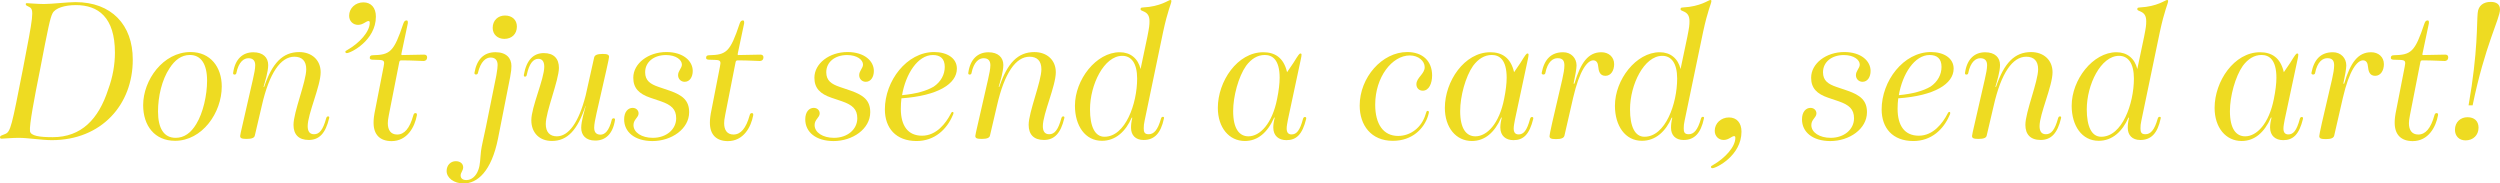 <?xml version="1.0" encoding="utf-8"?>
<!-- Generator: Adobe Illustrator 28.3.0, SVG Export Plug-In . SVG Version: 6.00 Build 0)  -->
<svg version="1.1" id="Layer_1" xmlns="http://www.w3.org/2000/svg" xmlns:xlink="http://www.w3.org/1999/xlink" x="0px" y="0px"
	 viewBox="0 0 765.25 56.16" style="enable-background:new 0 0 765.25 56.16;" xml:space="preserve">
<style type="text/css">
	.st0{enable-background:new    ;}
	.st1{fill:#EEDB22;}
</style>
<g class="st0">
	<path class="st1" d="M5.67,42.19c-1.82,0-4.75,0.26-5.2,0.26c-0.33,0-0.52-0.19-0.46-0.52c0.06-0.39,0.46-0.46,1.56-0.91
		c1.69-0.65,2.02-2.41,5.46-19.96C10.15,4.88,10.54,2.92,8.98,2.15C8.27,1.75,7.88,1.69,7.88,1.3c0-0.26,0.13-0.33,0.39-0.33
		c0.58,0,3.06,0.26,5.2,0.26c2.41,0,7.22-0.58,9.62-0.58c11.05,0,17.55,6.96,17.55,17.55c0.06,13.85-9.62,24.7-24.77,24.7
		C12.69,42.9,8.66,42.19,5.67,42.19z M16.13,41.99c8.78,0,14.04-5.53,16.97-14.56c1.43-3.83,2.08-7.74,2.08-11.31
		c0-10.86-5.14-14.56-11.96-14.56c-3.38,0-6.37,0.91-7.15,2.54c-0.71,1.37-1.3,4.16-3.9,17.68c-1.63,8.13-3.25,16.58-2.99,18.4
		C9.44,41.6,12.1,41.99,16.13,41.99z"/>
	<path class="st1" d="M43.82,32.18c0-7.67,6.11-16.25,14.5-16.25c6.11,0,9.56,4.62,9.56,10.53c0,8.12-6.05,16.64-14.3,16.64
		C47.4,43.1,43.82,38.55,43.82,32.18z M53.77,42.19c2.6,0,4.68-1.5,6.31-4.23c2.08-3.38,3.31-8.84,3.31-13.26
		c0-5.14-1.88-7.87-5.27-7.87c-2.6,0-4.62,1.56-6.24,4.09c-2.34,3.51-3.51,8.65-3.51,13.2C48.37,39.33,50.19,42.19,53.77,42.19z"/>
	<path class="st1" d="M89.84,38.22c0-3.9,3.9-13.26,3.9-17.03c0-2.54-1.3-3.83-3.64-3.83c-4.16,0-7.67,4.94-9.95,14.95l-2.15,9.17
		c-0.13,0.71-0.91,1.04-2.54,1.04c-1.56,0-1.95-0.26-1.95-0.91c0-0.52,0.98-4.29,3.9-17.29c0.39-1.75,0.71-3.25,0.71-4.35
		c0-1.37-0.65-2.15-2.08-2.15c-1.3,0-2.99,0.98-3.71,4.62c-0.06,0.26-0.26,0.39-0.58,0.39c-0.2,0-0.46-0.13-0.39-0.52
		c0.58-4.23,2.93-6.31,6.18-6.31c2.99,0,4.55,1.62,4.55,3.9c0,2.08-0.98,5.14-1.43,6.7h0.19c2.47-7.35,5.72-10.66,10.73-10.66
		c3.83,0,6.57,2.41,6.57,6.17c0,4.23-3.97,12.74-3.97,16.51c0,1.56,0.58,2.47,1.95,2.47c1.62,0,2.73-1.3,3.71-4.88
		c0.13-0.39,0.26-0.58,0.58-0.58c0.26,0,0.46,0.13,0.32,0.58c-1.1,4.62-3.05,6.63-6.24,6.63C91.4,42.84,89.84,41.15,89.84,38.22z"/>
	<path class="st1" d="M105.7,15.86c0-0.2,0.26-0.39,0.65-0.58c3.64-2.08,6.83-5.53,6.83-8.32c0-0.39-0.13-0.52-0.39-0.52
		c-0.72,0-1.63,1.17-3.19,1.17c-1.5,0-2.73-1.11-2.73-2.79c0-2.34,1.95-4.1,4.36-4.1c2.34,0,3.83,1.62,3.83,4.36
		c0,7.34-7.74,11.18-8.91,11.18C105.96,16.25,105.7,16.12,105.7,15.86z"/>
	<path class="st1" d="M114.35,37.57c0-1.11,0.13-2.28,0.52-4.09l2.54-13c0.33-1.62,0.33-2.08-1.36-2.14l-2.15-0.07
		c-0.58-0.07-0.71-0.26-0.71-0.58c0-0.46,0.2-0.78,0.91-0.78c5.27-0.13,6.44-0.91,9.36-9.69c0.26-0.78,0.58-0.97,1.04-0.97
		c0.26,0,0.39,0.26,0.33,0.91l-1.95,9.23c-0.06,0.33-0.06,0.46,0.19,0.46l6.76-0.13c0.52,0,0.91,0.26,0.91,0.78
		c0,0.85-0.52,1.17-1.1,1.17c-1.1,0-3.32-0.19-6.83-0.19c-0.26,0-0.52,0.13-0.59,0.52l-3.19,16.19c-0.26,1.3-0.32,1.95-0.32,2.54
		c0,2.08,0.91,3.45,2.86,3.45c2.21,0,3.84-1.88,4.94-5.85c0.13-0.52,0.32-0.71,0.71-0.71c0.26,0,0.46,0.2,0.39,0.65
		c-0.65,3.58-2.93,7.93-7.8,7.93C116.36,43.16,114.35,41.28,114.35,37.57z"/>
	<path class="st1" d="M136.71,52.33c0-1.69,1.17-2.99,2.8-2.99c1.3,0,2.27,0.71,2.27,1.88c0,0.98-0.78,1.62-0.78,2.47
		c0,0.97,0.71,1.43,1.75,1.43c1.62,0,2.99-1.24,3.64-3.05c0.65-1.63,0.58-3.58,0.85-5.85c0.19-1.5,0.65-3.32,1.5-7.35l3.19-15.79
		c0.32-1.76,0.39-2.73,0.39-3.19c0-1.5-0.78-2.28-2.15-2.28c-1.36,0-3.06,1.11-3.9,4.81c-0.06,0.26-0.33,0.39-0.58,0.39
		c-0.2,0-0.52-0.13-0.46-0.52c0.71-4.1,2.86-6.31,6.44-6.31c3.32,0,4.88,1.82,4.88,4.23c0,0.91-0.07,1.62-0.39,3.38l-3.71,18.79
		c-2.02,10.14-6.37,13.78-10.53,13.78C138.98,56.16,136.71,54.47,136.71,52.33z M154.58,4.75c2.21,0,3.64,1.37,3.64,3.38
		c0,2.28-1.56,3.77-3.84,3.77c-2.01,0-3.57-1.3-3.57-3.38C150.81,6.24,152.44,4.75,154.58,4.75z"/>
	<path class="st1" d="M162.64,36.79c0-4.03,3.96-12.61,3.96-16.38c0-1.5-0.58-2.41-1.82-2.41c-1.56,0-2.8,1.5-3.51,4.81
		c-0.06,0.46-0.26,0.65-0.58,0.65c-0.26,0-0.39-0.2-0.33-0.58c0.78-4.49,2.93-6.63,6.11-6.63c3.06,0,4.62,1.69,4.62,4.55
		c-0.06,3.9-4.03,13.39-4.03,17.16c0,2.47,1.24,3.77,3.38,3.77c3.58,0,6.7-4.16,8.84-12.54l2.6-11.64c0.19-0.71,0.98-1.04,2.6-1.04
		c1.5,0,1.95,0.26,1.95,0.91c0,0.52-0.85,4.22-3.84,17.29c-0.39,1.75-0.71,3.32-0.71,4.36c0,1.37,0.58,2.15,1.95,2.15
		c1.24,0,2.6-1.04,3.45-4.62c0.06-0.26,0.33-0.39,0.58-0.39c0.2,0,0.46,0.13,0.39,0.52c-0.65,4.22-2.86,6.3-6.05,6.3
		c-2.86,0-4.29-1.62-4.29-3.9c0-2.02,0.98-5.14,1.37-6.7h-0.06c-2.41,7.34-5.53,10.72-10.27,10.72
		C165.24,43.16,162.64,40.76,162.64,36.79z"/>
	<path class="st1" d="M191.05,36.53c0-2.34,1.23-3.51,2.6-3.51c1.1,0,1.82,0.78,1.82,1.69c0,1.3-1.56,1.82-1.56,3.58
		c0,2.28,2.54,3.9,5.92,3.9c4.16,0,7.15-2.6,7.15-5.98c0-2.79-1.5-4.09-4.68-5.2l-3.25-1.1c-3.45-1.17-5.2-2.93-5.2-6.11
		c0-4.36,4.55-7.87,10.14-7.87c5.13,0,8.06,2.73,8.06,5.79c0,1.82-0.91,3.32-2.47,3.32c-1.17,0-2.02-0.91-2.02-2.02
		c0-1.37,1.17-2.14,1.17-3.25c0-1.43-1.76-2.92-4.88-2.92c-3.71,0-6.37,2.14-6.37,5.26c0,2.6,1.62,3.64,4.1,4.49l3.45,1.17
		c3.9,1.37,5.92,2.99,5.92,6.57c0,5.13-5.4,8.84-11.25,8.84C194.3,43.16,191.05,40.43,191.05,36.53z"/>
	<path class="st1" d="M217.3,37.57c0-1.11,0.13-2.28,0.52-4.09l2.54-13c0.33-1.62,0.33-2.08-1.36-2.14l-2.15-0.07
		c-0.58-0.07-0.71-0.26-0.71-0.58c0-0.46,0.2-0.78,0.91-0.78c5.27-0.13,6.44-0.91,9.36-9.69c0.26-0.78,0.58-0.97,1.04-0.97
		c0.26,0,0.39,0.26,0.33,0.91l-1.95,9.23c-0.06,0.33-0.06,0.46,0.19,0.46l6.76-0.13c0.52,0,0.91,0.26,0.91,0.78
		c0,0.85-0.52,1.17-1.1,1.17c-1.1,0-3.32-0.19-6.83-0.19c-0.26,0-0.52,0.13-0.59,0.52l-3.19,16.19c-0.26,1.3-0.32,1.95-0.32,2.54
		c0,2.08,0.91,3.45,2.86,3.45c2.21,0,3.84-1.88,4.94-5.85c0.13-0.52,0.32-0.71,0.71-0.71c0.26,0,0.46,0.2,0.39,0.65
		c-0.65,3.58-2.93,7.93-7.8,7.93C219.32,43.16,217.3,41.28,217.3,37.57z"/>
	<path class="st1" d="M246.49,36.53c0-2.34,1.23-3.51,2.6-3.51c1.1,0,1.82,0.78,1.82,1.69c0,1.3-1.56,1.82-1.56,3.58
		c0,2.28,2.54,3.9,5.92,3.9c4.16,0,7.15-2.6,7.15-5.98c0-2.79-1.5-4.09-4.68-5.2l-3.25-1.1c-3.45-1.17-5.2-2.93-5.2-6.11
		c0-4.36,4.55-7.87,10.14-7.87c5.14,0,8.06,2.73,8.06,5.79c0,1.82-0.91,3.32-2.47,3.32c-1.17,0-2.02-0.91-2.02-2.02
		c0-1.37,1.17-2.14,1.17-3.25c0-1.43-1.76-2.92-4.88-2.92c-3.71,0-6.37,2.14-6.37,5.26c0,2.6,1.62,3.64,4.1,4.49l3.44,1.17
		c3.9,1.37,5.92,2.99,5.92,6.57c0,5.13-5.4,8.84-11.25,8.84C249.74,43.16,246.49,40.43,246.49,36.53z"/>
	<path class="st1" d="M270.86,33.48c0-8.71,6.7-17.55,15.08-17.55c3.97,0,6.96,1.88,6.96,5.07c0,4.68-5.85,8.32-16.97,9.1
		c-0.13,1.04-0.19,2.15-0.19,3.19c0,5.26,2.21,8.25,6.5,8.25c4.42,0,7.28-3.83,8.78-6.7c0.19-0.46,0.39-0.58,0.58-0.58
		c0.2,0,0.26,0.13,0.26,0.33c0,0.13-0.06,0.46-0.26,0.78c-1.75,4.09-5.4,7.8-11.05,7.8C274.24,43.16,270.86,39.2,270.86,33.48z
		 M285.81,26.52c2.21-1.49,3.38-3.71,3.38-6.04c0-2.54-1.37-3.64-3.64-3.64c-4.62,0-8.32,5.79-9.43,12.29
		C280.42,28.73,283.6,27.82,285.81,26.52z"/>
	<path class="st1" d="M314.87,38.22c0-3.9,3.9-13.26,3.9-17.03c0-2.54-1.3-3.83-3.64-3.83c-4.16,0-7.67,4.94-9.95,14.95l-2.15,9.17
		c-0.13,0.71-0.91,1.04-2.54,1.04c-1.56,0-1.95-0.26-1.95-0.91c0-0.52,0.98-4.29,3.9-17.29c0.39-1.75,0.71-3.25,0.71-4.35
		c0-1.37-0.65-2.15-2.08-2.15c-1.3,0-2.99,0.98-3.71,4.62c-0.06,0.26-0.26,0.39-0.58,0.39c-0.2,0-0.46-0.13-0.39-0.52
		c0.58-4.23,2.93-6.31,6.18-6.31c2.99,0,4.55,1.62,4.55,3.9c0,2.08-0.98,5.14-1.43,6.7h0.19c2.47-7.35,5.72-10.66,10.73-10.66
		c3.83,0,6.57,2.41,6.57,6.17c0,4.23-3.97,12.74-3.97,16.51c0,1.56,0.58,2.47,1.95,2.47c1.62,0,2.73-1.3,3.71-4.88
		c0.13-0.39,0.26-0.58,0.58-0.58c0.26,0,0.46,0.13,0.32,0.58c-1.1,4.62-3.05,6.63-6.24,6.63C316.43,42.84,314.87,41.15,314.87,38.22
		z"/>
	<path class="st1" d="M329.04,32.37c0-8,6.5-16.38,13.72-16.38c3.25,0,5.59,1.89,6.37,5.14l2.08-9.88c0.58-2.92,0.65-3.58,0.65-4.75
		c0-1.56-0.52-2.41-1.62-2.92c-0.78-0.33-1.17-0.46-1.11-0.78c0-0.46,0.2-0.46,0.78-0.52c5.33-0.26,7.8-2.28,8.32-2.28
		c0.26,0,0.39,0.13,0.33,0.39c0,0.65-1.11,2.73-2.54,9.43l-5.66,27.17c-0.2,0.84-0.26,1.56-0.26,2.28c0,1.1,0.2,1.82,1.5,1.82
		c1.62,0,2.8-1.3,3.77-4.75c0.13-0.39,0.26-0.58,0.58-0.58c0.26,0,0.46,0.13,0.33,0.52c-0.98,4.62-2.99,6.57-6.24,6.57
		c-2.47,0-3.83-1.5-3.83-3.71c0-0.91,0.06-1.69,0.39-3.12h-0.19c-1.82,4.16-4.88,7.08-9.1,7.08
		C332.16,43.1,329.04,38.48,329.04,32.37z M338.07,41.86c6.44,0,10.01-10.14,10.01-17.81c0-4.75-1.82-6.96-4.55-6.96
		c-5.59,0-9.88,8.84-9.88,16.38C333.65,38.74,335.15,41.86,338.07,41.86z"/>
	<path class="st1" d="M372.78,33.02c0-8.13,5.98-17.03,13.91-17.03c3.45,0,6.24,1.56,7.28,6.11l1.95-2.86
		c1.56-2.53,1.82-2.86,2.15-2.86c0.26,0,0.33,0.13,0.33,0.39c0,0.33-0.07,0.65-0.2,1.3l-3.96,18.53c-0.2,1.1-0.39,2.01-0.39,2.73
		c0,1.24,0.52,1.82,1.49,1.82c1.5,0,2.54-1.11,3.51-4.75c0.13-0.39,0.26-0.58,0.58-0.58s0.46,0.13,0.39,0.58
		c-1.17,4.75-2.99,6.5-6.04,6.5c-2.34,0-4.03-1.3-4.03-3.9c0-0.97,0.2-2.08,0.46-2.99h-0.19c-2.02,4.55-5.01,7.15-8.97,7.15
		C376.23,43.16,372.78,39.07,372.78,33.02z M382.14,41.73c3.51,0,7.28-3.83,8.78-11.44c0.52-2.54,0.78-4.75,0.78-6.5
		c0-5.59-2.28-6.96-4.55-6.96c-2.28,0-4.16,1.23-5.72,3.31c-2.34,3.32-3.96,9.36-3.96,13.85C377.46,39.59,379.48,41.73,382.14,41.73
		z"/>
	<path class="st1" d="M416.2,32.31c0-8.58,6.83-16.38,14.56-16.38c4.81,0,7.61,2.86,7.61,7.15c0,2.47-0.97,4.68-2.86,4.68
		c-1.1,0-1.95-0.78-1.95-1.95c0-2.08,2.54-3.12,2.54-5.26c0-1.89-1.95-3.58-4.55-3.58c-5.4,0-10.6,6.57-10.6,15.08
		c0,5.92,2.47,9.56,7.02,9.56c3.71,0,7.22-2.47,8.45-6.76c0.2-0.65,0.26-0.91,0.58-0.91c0.2,0,0.39,0.13,0.39,0.39
		c0,0.2-0.13,0.65-0.26,1.11c-1.17,3.83-4.75,7.67-10.79,7.67C419.71,43.1,416.2,38.35,416.2,32.31z"/>
	<path class="st1" d="M442.27,33.02c0-8.13,5.98-17.03,13.91-17.03c3.44,0,6.24,1.56,7.28,6.11l1.95-2.86
		c1.56-2.53,1.82-2.86,2.15-2.86c0.26,0,0.33,0.13,0.33,0.39c0,0.33-0.07,0.65-0.2,1.3l-3.96,18.53c-0.2,1.1-0.39,2.01-0.39,2.73
		c0,1.24,0.52,1.82,1.5,1.82c1.5,0,2.54-1.11,3.51-4.75c0.13-0.39,0.26-0.58,0.58-0.58s0.46,0.13,0.39,0.58
		c-1.17,4.75-2.99,6.5-6.04,6.5c-2.34,0-4.03-1.3-4.03-3.9c0-0.97,0.2-2.08,0.46-2.99h-0.2c-2.01,4.55-5,7.15-8.97,7.15
		C445.71,43.16,442.27,39.07,442.27,33.02z M451.63,41.73c3.51,0,7.28-3.83,8.78-11.44c0.52-2.54,0.78-4.75,0.78-6.5
		c0-5.59-2.28-6.96-4.55-6.96c-2.28,0-4.16,1.23-5.72,3.31c-2.34,3.32-3.96,9.36-3.96,13.85C446.95,39.59,448.96,41.73,451.63,41.73
		z"/>
	<path class="st1" d="M474.31,41.67c0-0.52,0.85-4.49,3.9-17.36c0.39-1.75,0.65-3.18,0.65-4.29c0-1.43-0.52-2.21-2.08-2.21
		c-1.37,0-3.06,0.98-3.77,4.62c-0.07,0.26-0.33,0.39-0.58,0.39s-0.58-0.13-0.52-0.52c0.78-4.1,2.86-6.31,6.57-6.31
		c2.47,0,4.1,1.82,4.1,4.03c0,1.04-0.39,3.12-0.91,5.59h0.26c1.95-6.57,4.29-9.62,8.26-9.62c2.21,0,3.9,1.43,3.9,3.64
		c0,1.95-0.97,3.58-2.67,3.58c-1.75,0-2.08-1.5-2.21-2.86c-0.07-0.97-0.46-1.88-1.5-1.88c-1.82,0-4.22,3.05-6.17,11.44l-2.67,11.63
		c-0.2,0.72-0.98,1.04-2.6,1.04C474.77,42.58,474.31,42.32,474.31,41.67z"/>
	<path class="st1" d="M494.33,32.37c0-8,6.5-16.38,13.72-16.38c3.25,0,5.59,1.89,6.37,5.14l2.08-9.88c0.58-2.92,0.65-3.58,0.65-4.75
		c0-1.56-0.52-2.41-1.62-2.92c-0.78-0.33-1.17-0.46-1.11-0.78c0-0.46,0.2-0.46,0.78-0.52C520.53,2.01,523,0,523.52,0
		c0.26,0,0.39,0.13,0.33,0.39c0,0.65-1.11,2.73-2.54,9.43l-5.66,27.17c-0.2,0.84-0.26,1.56-0.26,2.28c0,1.1,0.19,1.82,1.5,1.82
		c1.62,0,2.79-1.3,3.77-4.75c0.13-0.39,0.26-0.58,0.58-0.58c0.26,0,0.46,0.13,0.33,0.52c-0.97,4.62-2.99,6.57-6.24,6.57
		c-2.47,0-3.83-1.5-3.83-3.71c0-0.91,0.06-1.69,0.39-3.12h-0.19c-1.82,4.16-4.88,7.08-9.1,7.08
		C497.45,43.1,494.33,38.48,494.33,32.37z M503.37,41.86c6.43,0,10.01-10.14,10.01-17.81c0-4.75-1.82-6.96-4.55-6.96
		c-5.59,0-9.88,8.84-9.88,16.38C498.95,38.74,500.44,41.86,503.37,41.86z"/>
	<path class="st1" d="M523.71,51.09c0-0.2,0.26-0.39,0.65-0.58c3.64-2.08,6.83-5.53,6.83-8.32c0-0.39-0.13-0.52-0.39-0.52
		c-0.72,0-1.63,1.17-3.19,1.17c-1.5,0-2.73-1.11-2.73-2.8c0-2.34,1.95-4.09,4.36-4.09c2.34,0,3.83,1.62,3.83,4.36
		c0,7.34-7.74,11.18-8.91,11.18C523.97,51.48,523.71,51.35,523.71,51.09z"/>
	<path class="st1" d="M551.59,36.53c0-2.34,1.24-3.51,2.6-3.51c1.1,0,1.82,0.78,1.82,1.69c0,1.3-1.56,1.82-1.56,3.58
		c0,2.28,2.54,3.9,5.92,3.9c4.16,0,7.15-2.6,7.15-5.98c0-2.79-1.5-4.09-4.68-5.2l-3.25-1.1c-3.45-1.17-5.2-2.93-5.2-6.11
		c0-4.36,4.55-7.87,10.14-7.87c5.14,0,8.06,2.73,8.06,5.79c0,1.82-0.91,3.32-2.47,3.32c-1.17,0-2.02-0.91-2.02-2.02
		c0-1.37,1.17-2.14,1.17-3.25c0-1.43-1.75-2.92-4.88-2.92c-3.71,0-6.37,2.14-6.37,5.26c0,2.6,1.62,3.64,4.09,4.49l3.45,1.17
		c3.9,1.37,5.92,2.99,5.92,6.57c0,5.13-5.39,8.84-11.25,8.84C554.84,43.16,551.59,40.43,551.59,36.53z"/>
	<path class="st1" d="M575.97,33.48c0-8.71,6.7-17.55,15.08-17.55c3.96,0,6.96,1.88,6.96,5.07c0,4.68-5.85,8.32-16.96,9.1
		c-0.13,1.04-0.2,2.15-0.2,3.19c0,5.26,2.21,8.25,6.5,8.25c4.42,0,7.28-3.83,8.78-6.7c0.2-0.46,0.39-0.58,0.58-0.58
		s0.26,0.13,0.26,0.33c0,0.13-0.06,0.46-0.26,0.78c-1.75,4.09-5.4,7.8-11.05,7.8C579.35,43.16,575.97,39.2,575.97,33.48z
		 M590.92,26.52c2.21-1.49,3.38-3.71,3.38-6.04c0-2.54-1.37-3.64-3.64-3.64c-4.62,0-8.32,5.79-9.43,12.29
		C585.52,28.73,588.71,27.82,590.92,26.52z"/>
	<path class="st1" d="M619.97,38.22c0-3.9,3.9-13.26,3.9-17.03c0-2.54-1.3-3.83-3.64-3.83c-4.16,0-7.67,4.94-9.95,14.95l-2.15,9.17
		c-0.13,0.71-0.91,1.04-2.54,1.04c-1.56,0-1.95-0.26-1.95-0.91c0-0.52,0.97-4.29,3.9-17.29c0.39-1.75,0.71-3.25,0.71-4.35
		c0-1.37-0.65-2.15-2.08-2.15c-1.3,0-2.99,0.98-3.71,4.62c-0.06,0.26-0.26,0.39-0.58,0.39c-0.19,0-0.46-0.13-0.39-0.52
		c0.58-4.23,2.92-6.31,6.17-6.31c2.99,0,4.55,1.62,4.55,3.9c0,2.08-0.98,5.14-1.43,6.7h0.2c2.47-7.35,5.72-10.66,10.73-10.66
		c3.83,0,6.57,2.41,6.57,6.17c0,4.23-3.97,12.74-3.97,16.51c0,1.56,0.58,2.47,1.95,2.47c1.62,0,2.73-1.3,3.71-4.88
		c0.13-0.39,0.26-0.58,0.58-0.58c0.26,0,0.46,0.13,0.33,0.58c-1.1,4.62-3.05,6.63-6.24,6.63C621.53,42.84,619.97,41.15,619.97,38.22
		z"/>
	<path class="st1" d="M634.14,32.37c0-8,6.5-16.38,13.72-16.38c3.25,0,5.59,1.89,6.37,5.14l2.08-9.88c0.58-2.92,0.65-3.58,0.65-4.75
		c0-1.56-0.52-2.41-1.62-2.92c-0.78-0.33-1.17-0.46-1.11-0.78c0-0.46,0.2-0.46,0.78-0.52c5.33-0.26,7.8-2.28,8.32-2.28
		c0.26,0,0.39,0.13,0.33,0.39c0,0.65-1.11,2.73-2.54,9.43l-5.66,27.17c-0.2,0.84-0.26,1.56-0.26,2.28c0,1.1,0.19,1.82,1.5,1.82
		c1.62,0,2.79-1.3,3.77-4.75c0.13-0.39,0.26-0.58,0.58-0.58c0.26,0,0.46,0.13,0.33,0.52c-0.97,4.62-2.99,6.57-6.24,6.57
		c-2.47,0-3.83-1.5-3.83-3.71c0-0.91,0.06-1.69,0.39-3.12h-0.19c-1.82,4.16-4.88,7.08-9.1,7.08
		C637.26,43.1,634.14,38.48,634.14,32.37z M643.18,41.86c6.43,0,10.01-10.14,10.01-17.81c0-4.75-1.82-6.96-4.55-6.96
		c-5.59,0-9.88,8.84-9.88,16.38C638.76,38.74,640.25,41.86,643.18,41.86z"/>
	<path class="st1" d="M677.89,33.02c0-8.13,5.98-17.03,13.91-17.03c3.44,0,6.24,1.56,7.28,6.11l1.95-2.86
		c1.56-2.53,1.82-2.86,2.15-2.86c0.26,0,0.33,0.13,0.33,0.39c0,0.33-0.07,0.65-0.2,1.3l-3.96,18.53c-0.2,1.1-0.39,2.01-0.39,2.73
		c0,1.24,0.52,1.82,1.5,1.82c1.5,0,2.54-1.11,3.51-4.75c0.13-0.39,0.26-0.58,0.58-0.58s0.46,0.13,0.39,0.58
		c-1.17,4.75-2.99,6.5-6.04,6.5c-2.34,0-4.03-1.3-4.03-3.9c0-0.97,0.2-2.08,0.46-2.99h-0.2c-2.01,4.55-5,7.15-8.97,7.15
		C681.33,43.16,677.89,39.07,677.89,33.02z M687.25,41.73c3.51,0,7.28-3.83,8.78-11.44c0.52-2.54,0.78-4.75,0.78-6.5
		c0-5.59-2.28-6.96-4.55-6.96c-2.28,0-4.16,1.23-5.72,3.31c-2.34,3.32-3.96,9.36-3.96,13.85C682.57,39.59,684.58,41.73,687.25,41.73
		z"/>
	<path class="st1" d="M709.93,41.67c0-0.52,0.85-4.49,3.9-17.36c0.39-1.75,0.65-3.18,0.65-4.29c0-1.43-0.52-2.21-2.08-2.21
		c-1.37,0-3.06,0.98-3.77,4.62c-0.07,0.26-0.33,0.39-0.58,0.39s-0.58-0.13-0.52-0.52c0.78-4.1,2.86-6.31,6.57-6.31
		c2.47,0,4.1,1.82,4.1,4.03c0,1.04-0.39,3.12-0.91,5.59h0.26c1.95-6.57,4.29-9.62,8.26-9.62c2.21,0,3.9,1.43,3.9,3.64
		c0,1.95-0.97,3.58-2.67,3.58c-1.75,0-2.08-1.5-2.21-2.86c-0.07-0.97-0.46-1.88-1.5-1.88c-1.82,0-4.22,3.05-6.17,11.44l-2.67,11.63
		c-0.2,0.72-0.98,1.04-2.6,1.04C710.39,42.58,709.93,42.32,709.93,41.67z"/>
	<path class="st1" d="M733.01,37.57c0-1.11,0.13-2.28,0.52-4.09l2.54-13c0.32-1.62,0.32-2.08-1.37-2.14l-2.15-0.07
		c-0.58-0.07-0.71-0.26-0.71-0.58c0-0.46,0.2-0.78,0.91-0.78c5.27-0.13,6.44-0.91,9.36-9.69c0.26-0.78,0.58-0.97,1.04-0.97
		c0.26,0,0.39,0.26,0.33,0.91l-1.95,9.23c-0.07,0.33-0.07,0.46,0.2,0.46l6.76-0.13c0.52,0,0.91,0.26,0.91,0.78
		c0,0.85-0.52,1.17-1.11,1.17c-1.1,0-3.31-0.19-6.83-0.19c-0.26,0-0.52,0.13-0.58,0.52l-3.18,16.19c-0.26,1.3-0.33,1.95-0.33,2.54
		c0,2.08,0.91,3.45,2.86,3.45c2.21,0,3.83-1.88,4.94-5.85c0.13-0.52,0.33-0.71,0.72-0.71c0.26,0,0.46,0.2,0.39,0.65
		c-0.65,3.58-2.92,7.93-7.8,7.93C735.02,43.16,733.01,41.28,733.01,37.57z"/>
	<path class="st1" d="M755.3,35.88c2.08,0,3.38,1.17,3.38,3.19c0,2.28-1.62,3.9-3.97,3.9c-1.95,0-3.25-1.3-3.25-3.25
		C751.47,37.38,753.16,35.88,755.3,35.88z M758.42,3.96c0.2-2.34,1.89-3.38,3.97-3.38c1.75,0,2.86,0.71,2.86,2.34
		c0,2.73-4.62,10.99-8.38,29.32h-1.24C758.55,15.6,758.1,6.96,758.42,3.96z"/>
</g>
</svg>
